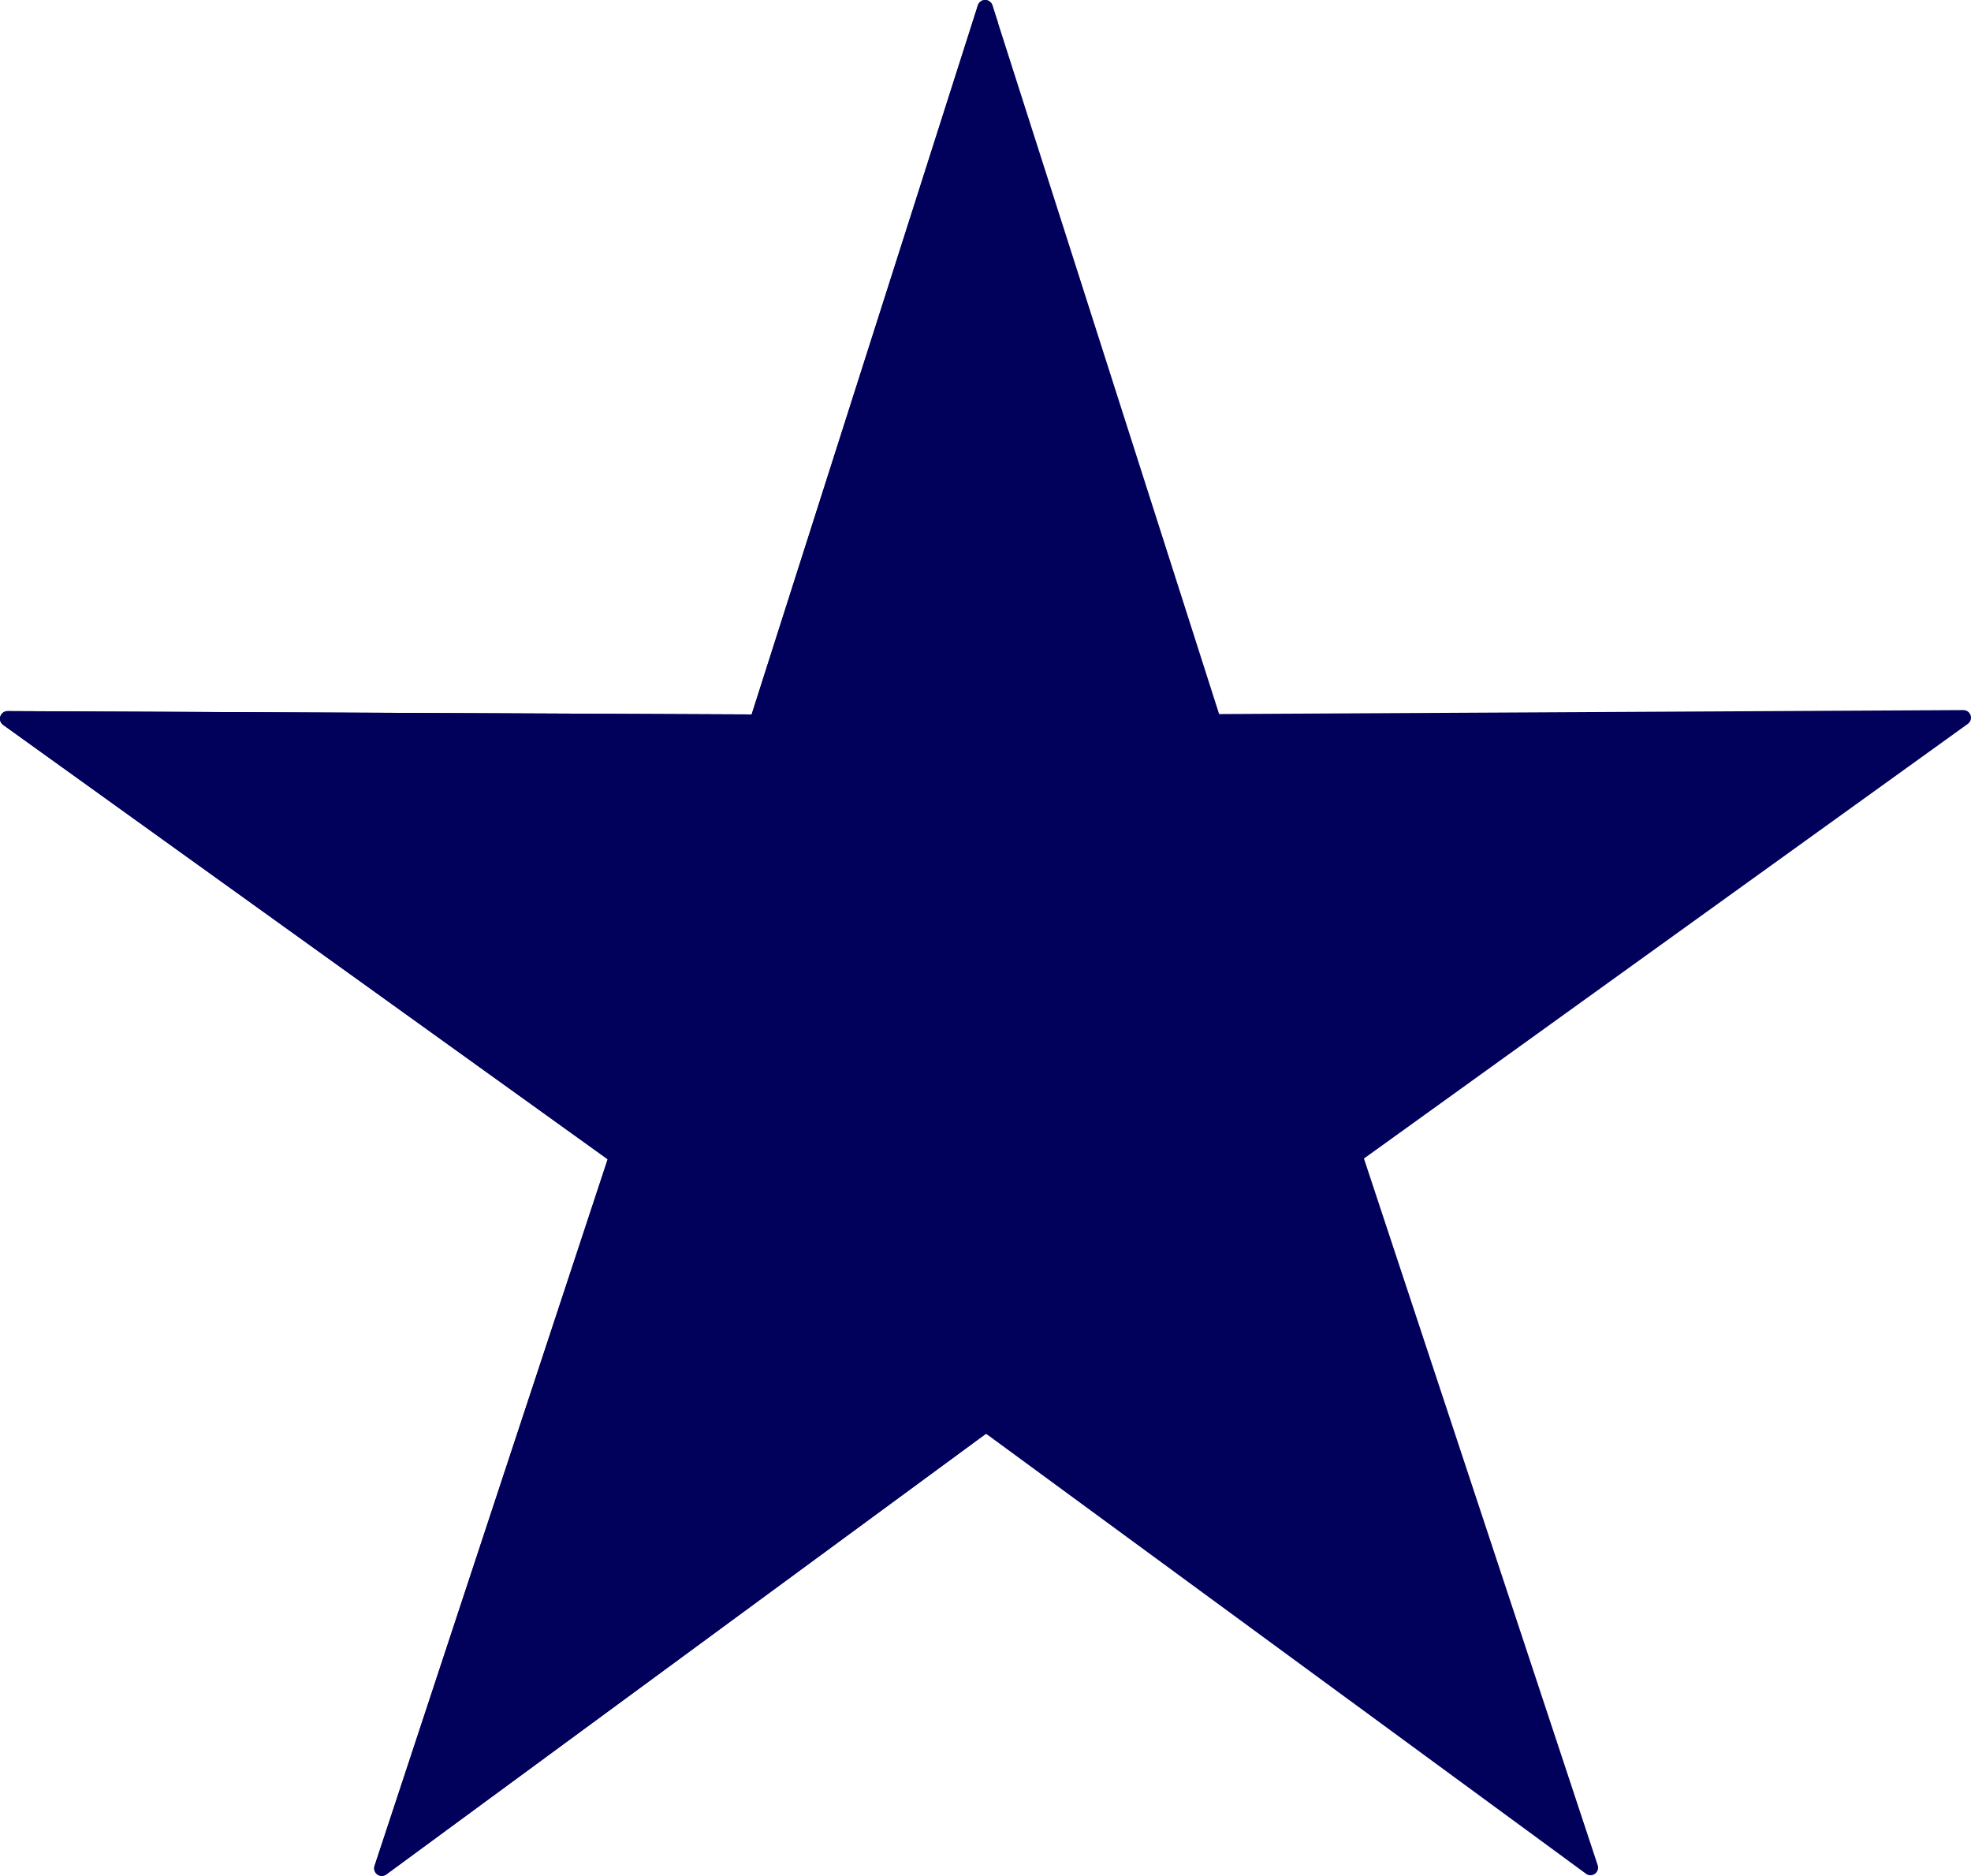 <?xml version="1.0"?><svg width="647.744" height="616.375" xmlns="http://www.w3.org/2000/svg">
 <title>anarcho-pacifism</title>

 <g>
  <title>Layer 1</title>
  <g id="layer1">
   <path fill="#01015b" stroke="#01015b" stroke-width="5" stroke-linejoin="round" stroke-miterlimit="4" id="path4968" d="m522.694,613.638l-198.644,-145.672l-198.586,145.894l77.2,-233.931l-200.164,-143.789l246.344,1.11l74.914,-234.75l75.068,234.627l246.418,-1.317l-199.949,143.888l77.399,233.94z"/>
   <path fill="#01015b" stroke="#01015b" stroke-width="5" stroke-linejoin="round" stroke-miterlimit="4" id="path4960" d="m323.75,2.5l-74.906,234.75l-246.344,-1.094l200.156,143.781l-77.187,233.938l198.562,-145.906l1.5,1.094l0,-461l-1.781,-5.562z"/>
  </g>
 </g>
</svg>